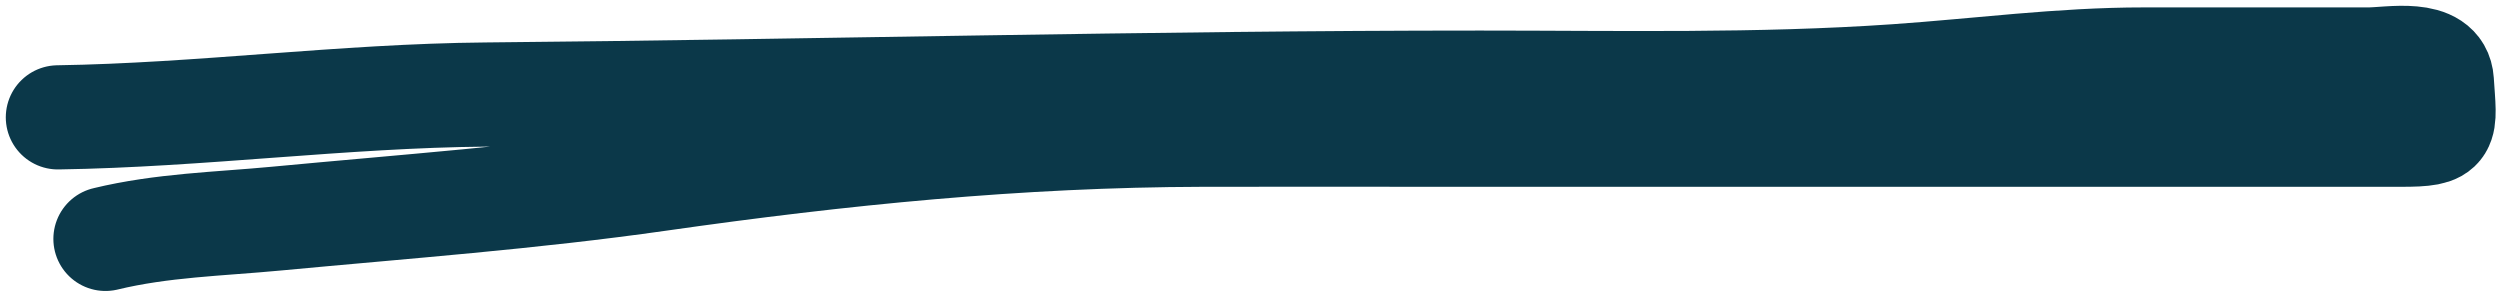 <?xml version="1.0" encoding="UTF-8"?> <svg xmlns="http://www.w3.org/2000/svg" width="216" height="26" viewBox="0 0 216 26" fill="none"><path d="M5 10.14C17.342 9.953 29.619 8.278 41.972 8.168C70.619 7.911 99.238 7.14 127.889 7.14C139.854 7.14 151.861 7.408 163.806 6.584C170.985 6.089 178.015 5.14 185.222 5.14C191.694 5.14 198.167 5.14 204.639 5.14C206.481 5.14 210.794 4.241 210.972 7.001C211.244 11.218 211.63 11.64 207.444 11.64C193.815 11.64 180.185 11.64 166.556 11.64C152.685 11.64 138.815 11.64 124.944 11.64C117.926 11.64 110.907 11.621 103.889 11.64C88.025 11.682 72.649 13.233 56.944 15.473C45.933 17.044 34.919 17.847 23.861 18.89C18.873 19.36 14.011 19.457 9.111 20.64" stroke="#0B3849" stroke-width="9" stroke-linecap="round"></path></svg> 